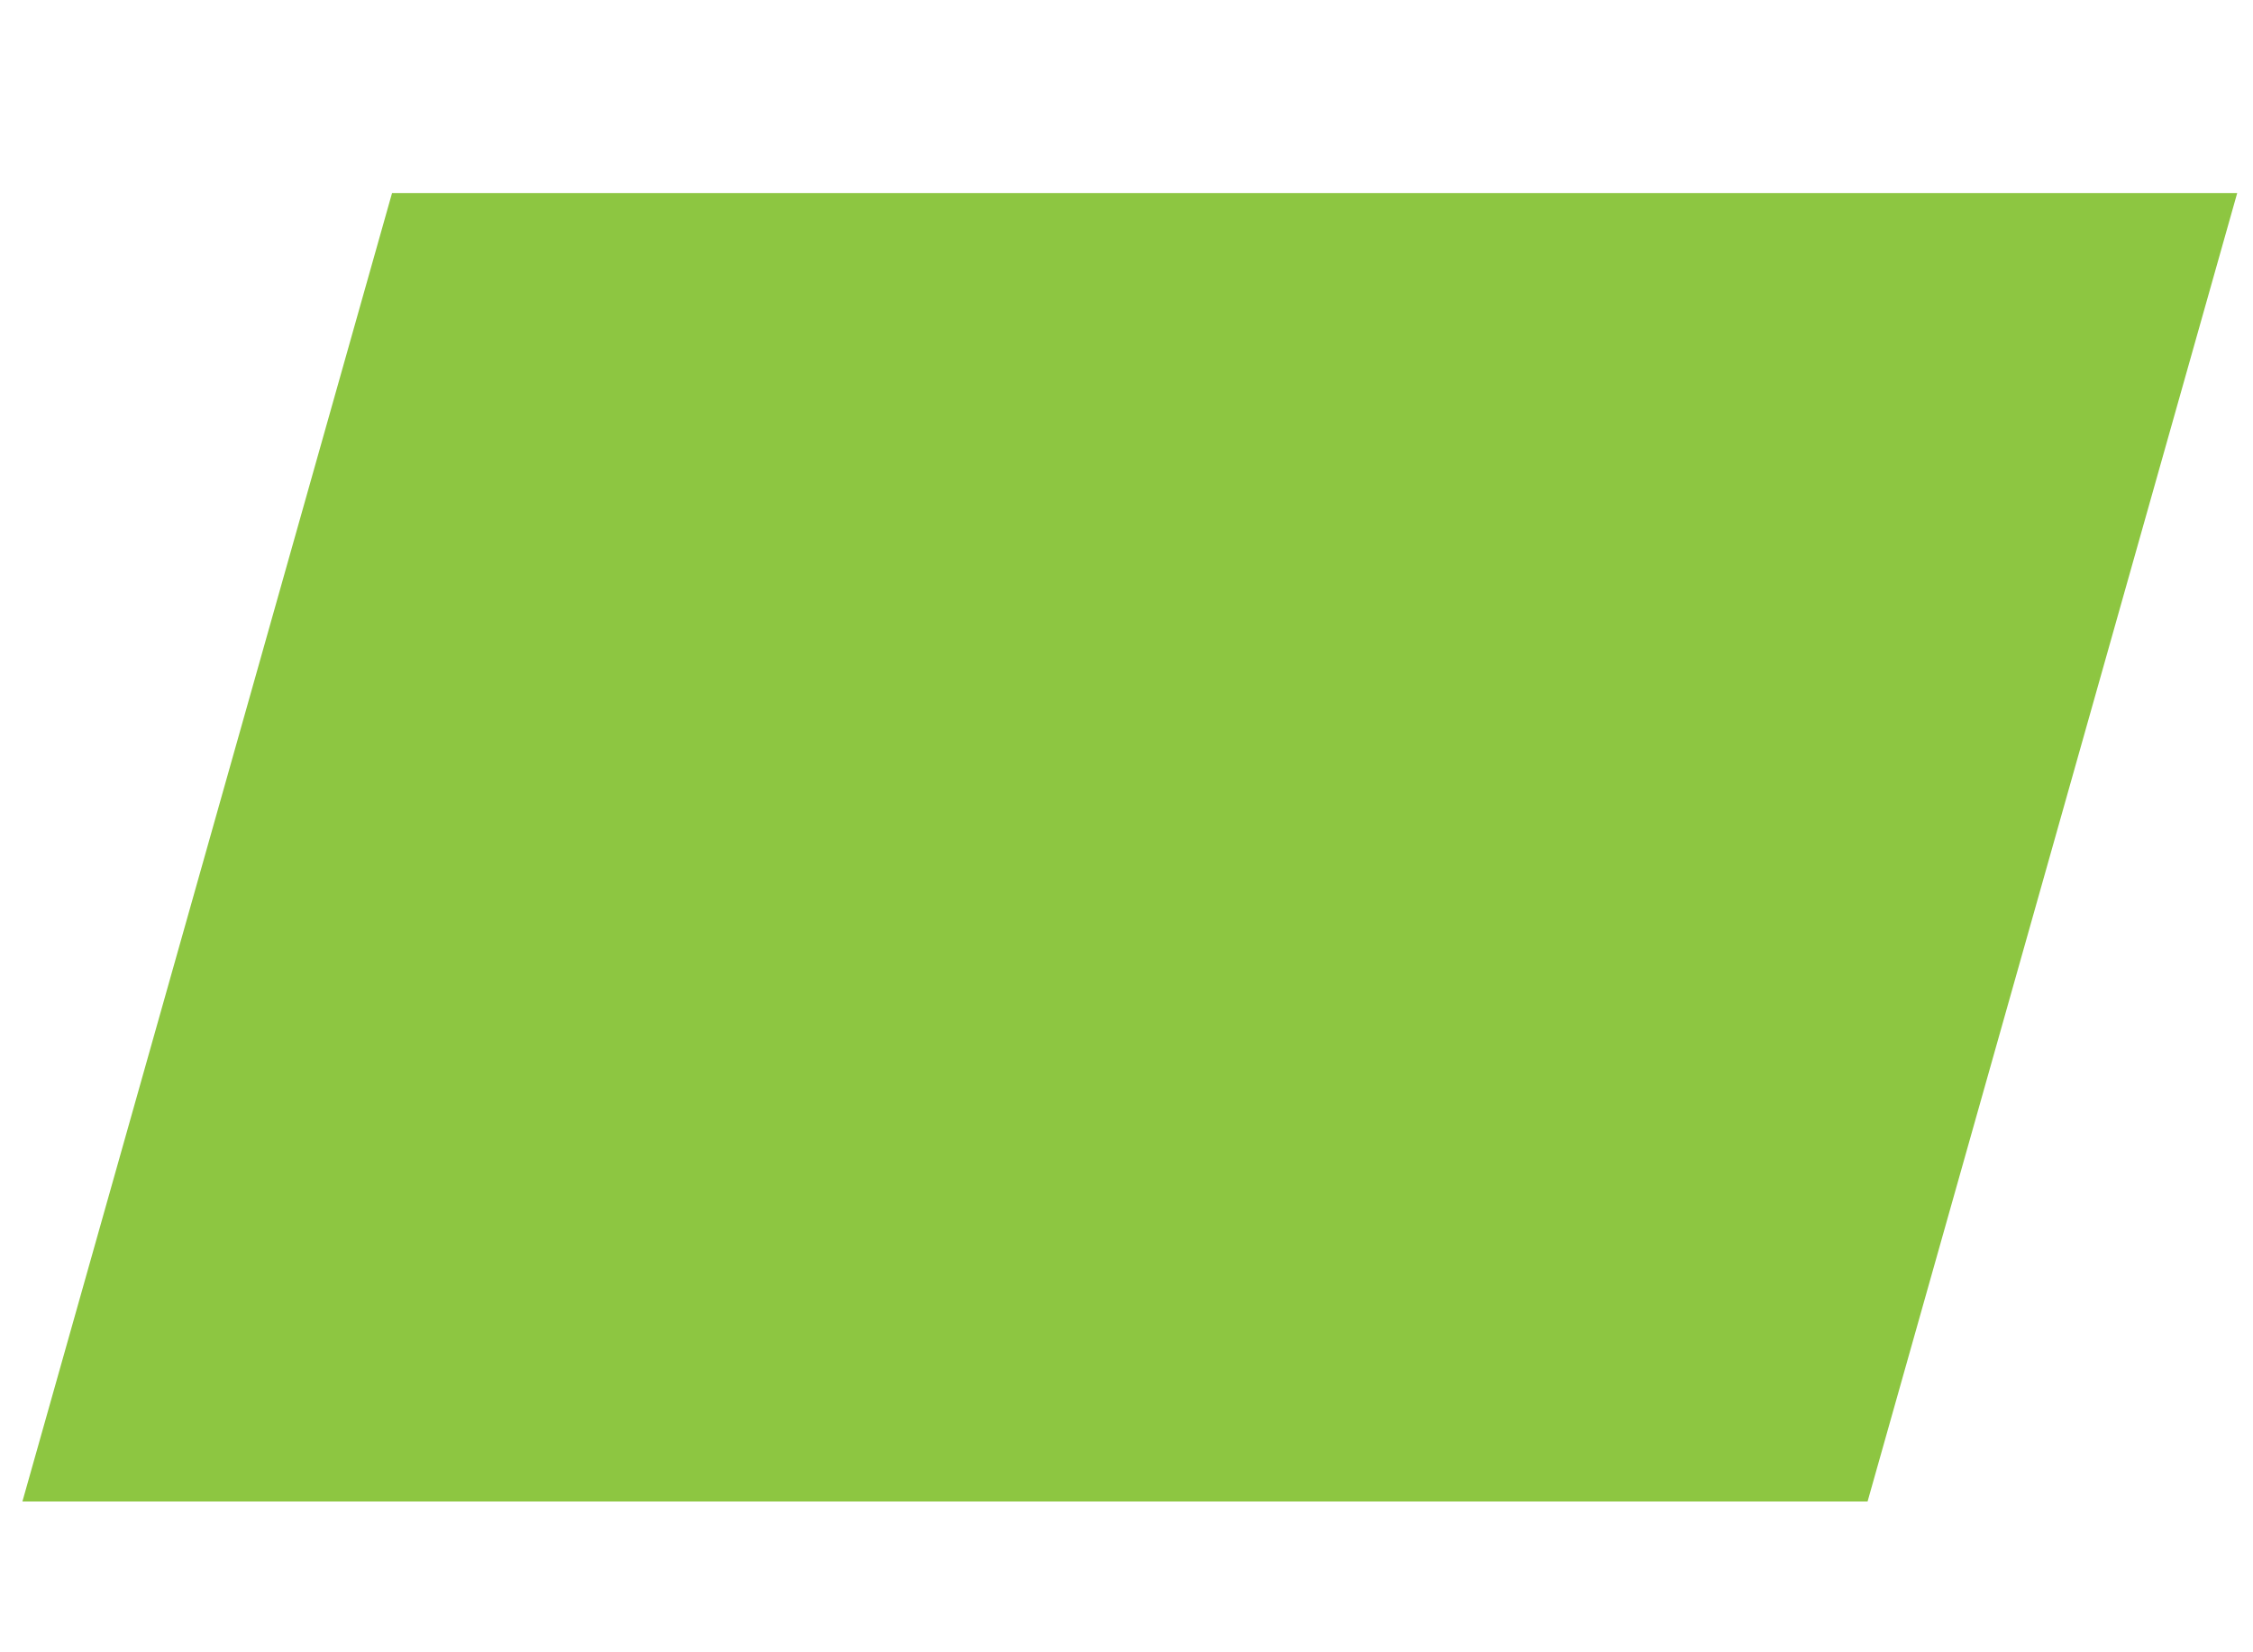 <?xml version="1.0" encoding="utf-8"?>
<!-- Generator: Adobe Illustrator 14.0.0, SVG Export Plug-In . SVG Version: 6.00 Build 43363)  -->
<!DOCTYPE svg PUBLIC "-//W3C//DTD SVG 1.1//EN" "http://www.w3.org/Graphics/SVG/1.1/DTD/svg11.dtd">
<svg version="1.1" id="Layer_1" xmlns="http://www.w3.org/2000/svg" xmlns:xlink="http://www.w3.org/1999/xlink" x="0px" y="0px"
	 width="42.52px" height="31.18px" viewBox="0 0 42.52 31.18" enable-background="new 0 0 42.52 31.18" xml:space="preserve">
<g>
	<path fill="#8DC641" d="M42.222,3.643l-6.976,24.692H0.423L7.399,3.643H42.222z"/>
</g>
</svg>
